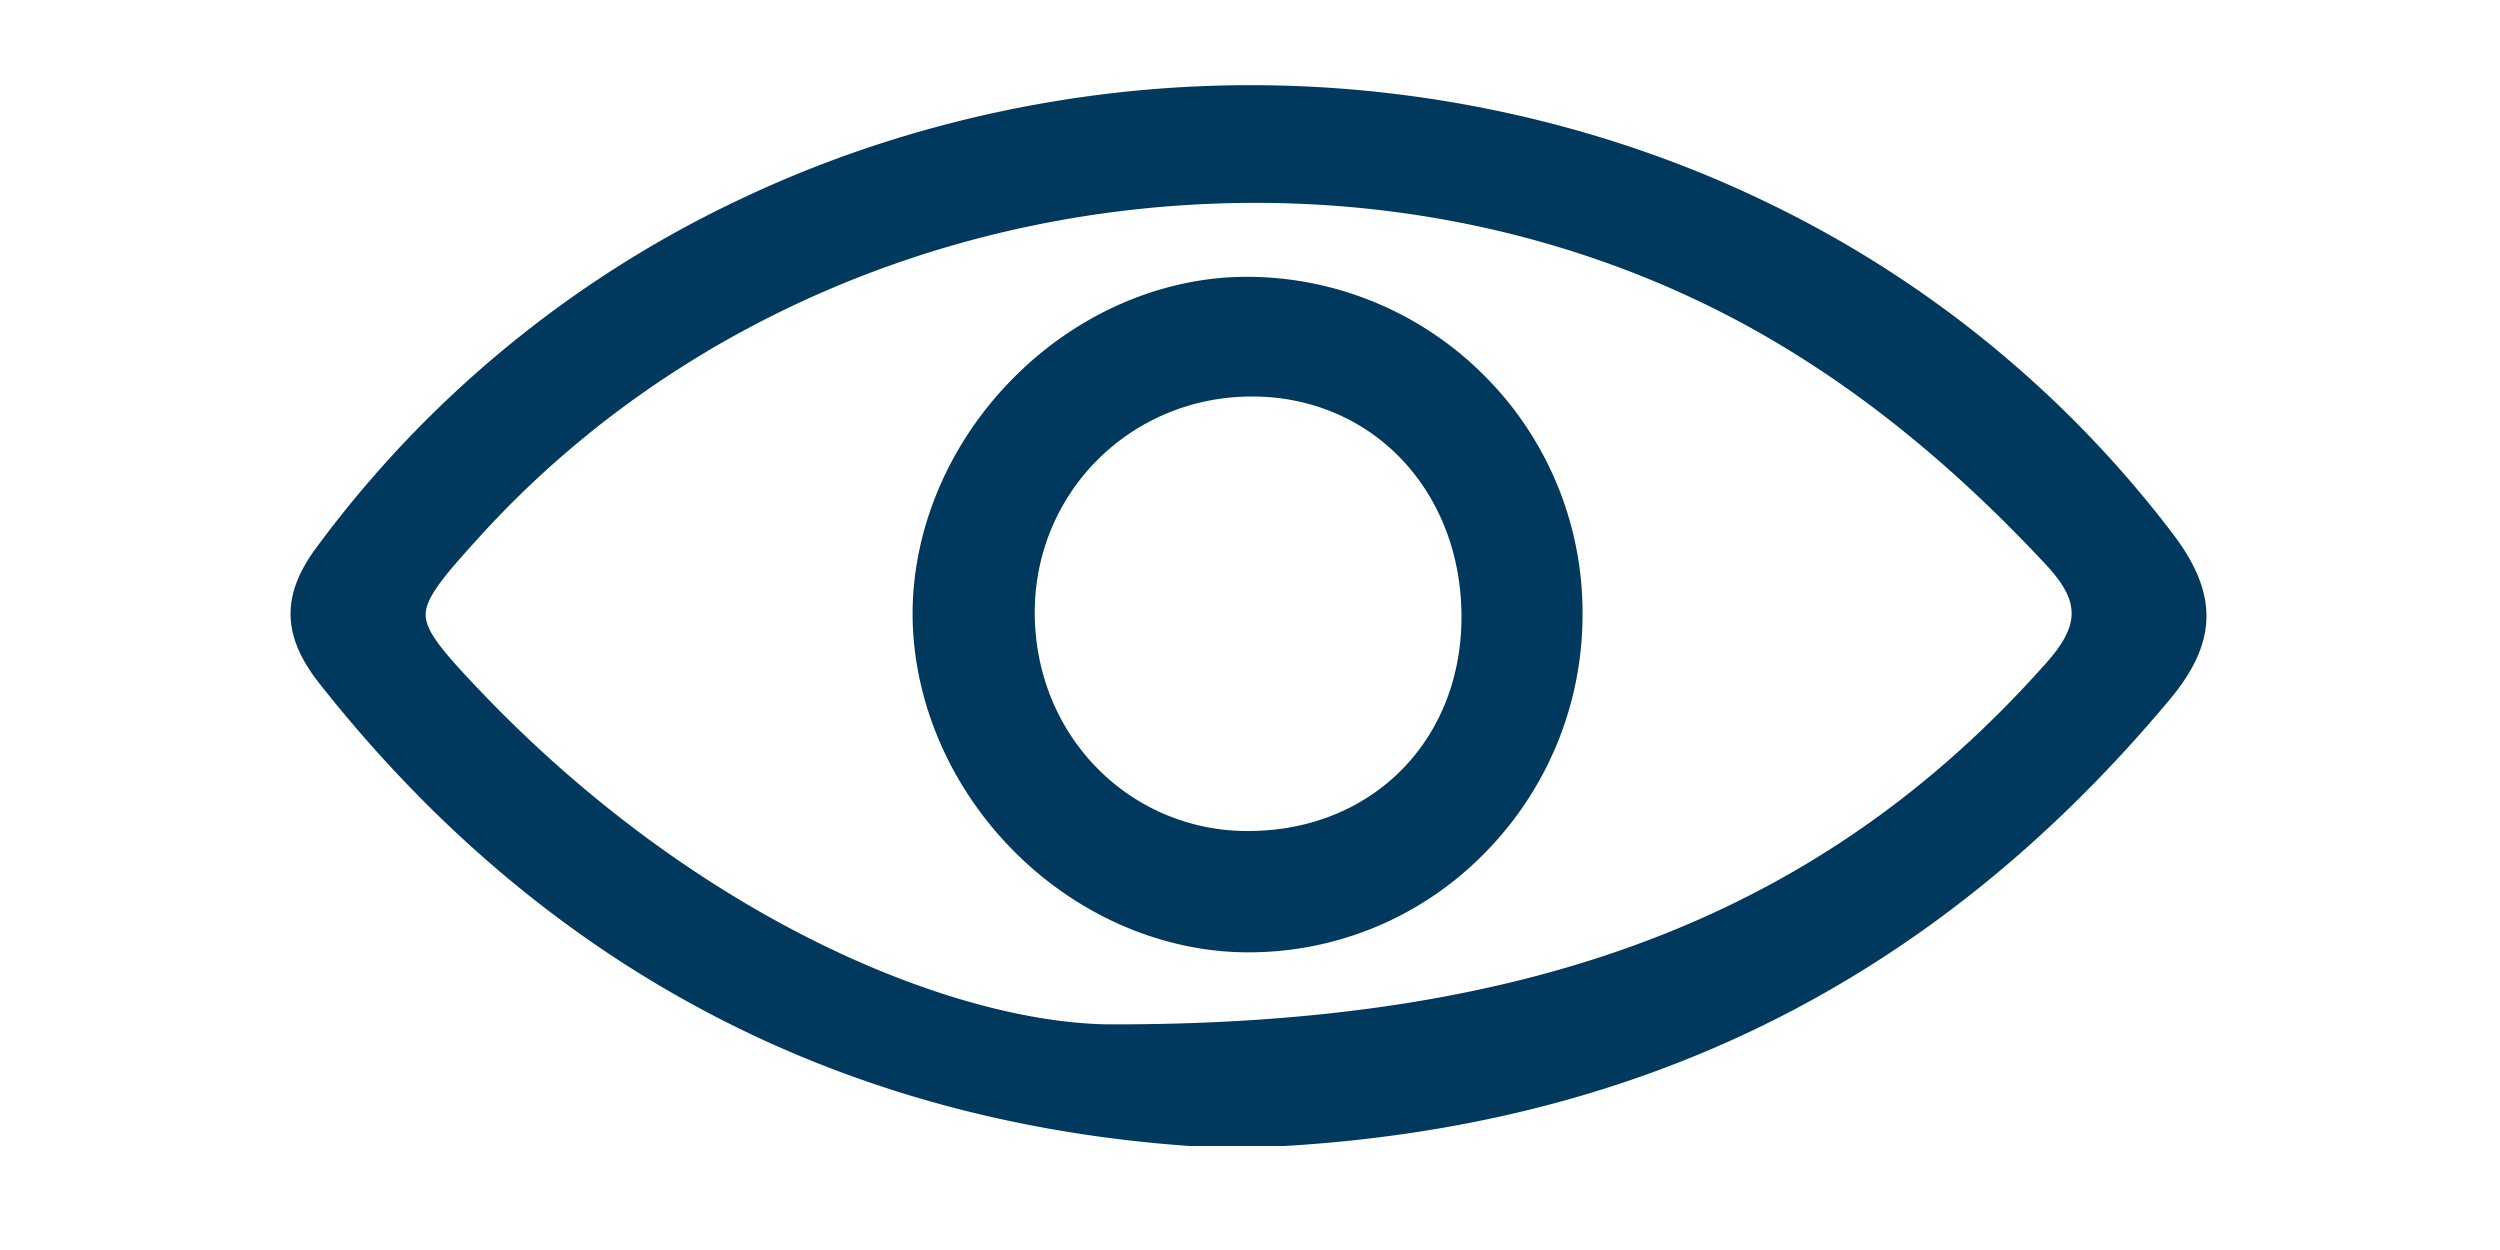 <svg xmlns="http://www.w3.org/2000/svg" width="100" viewBox="0 0 75 37.5" height="50" version="1.0"><defs><clipPath id="a"><path d="M8.414 2.555h58.469v31.824H8.414Zm0 0"/></clipPath></defs><g clip-path="url(#a)"><path fill="#00395d" d="M65.168 15.992a33.596 33.596 0 0 0-12.5-10.082c-4.664-2.195-9.906-3.355-15.152-3.355-5.34 0-10.668 1.199-15.407 3.468A33.608 33.608 0 0 0 9.496 16.422c-1.066 1.433-1.039 2.656.086 4.082 6.922 8.77 16.11 13.465 27.309 13.945h.03c11.634-.297 20.849-4.703 28.173-13.465 1.441-1.726 1.465-3.175.074-4.992Zm-50.754 4.742c-1.16-1.214-1.644-1.804-1.644-2.293-.004-.523.601-1.218 1.59-2.308C20.14 9.746 28.636 6.086 37.667 6.086c5.527 0 10.867 1.41 15.441 4.082 2.883 1.684 5.582 3.895 8.254 6.754 1.043 1.117 1.047 1.812.024 2.969-6.657 7.496-15.278 10.84-27.95 10.84h-.19c-4.688-.063-12.333-3.18-18.833-9.997Zm0 0"/></g><path fill="#00395d" d="M37.453 28.57a9.895 9.895 0 0 0 7.043-2.933 10.166 10.166 0 0 0 2.98-7.266 10.042 10.042 0 0 0-2.91-7.066 10.065 10.065 0 0 0-7.03-3h-.141c-2.532 0-5.083 1.105-6.997 3.039-1.941 1.957-3.039 4.558-3.02 7.144.024 2.563 1.13 5.13 3.04 7.047 1.906 1.922 4.457 3.027 6.996 3.035Zm-.008-3.64a6.297 6.297 0 0 1-4.52-1.875c-1.234-1.25-1.902-2.946-1.882-4.766.047-3.55 2.883-6.363 6.46-6.394h.067c1.684 0 3.242.636 4.387 1.789 1.23 1.242 1.902 2.972 1.887 4.882-.028 3.688-2.719 6.364-6.399 6.364Zm0 0"/></svg>